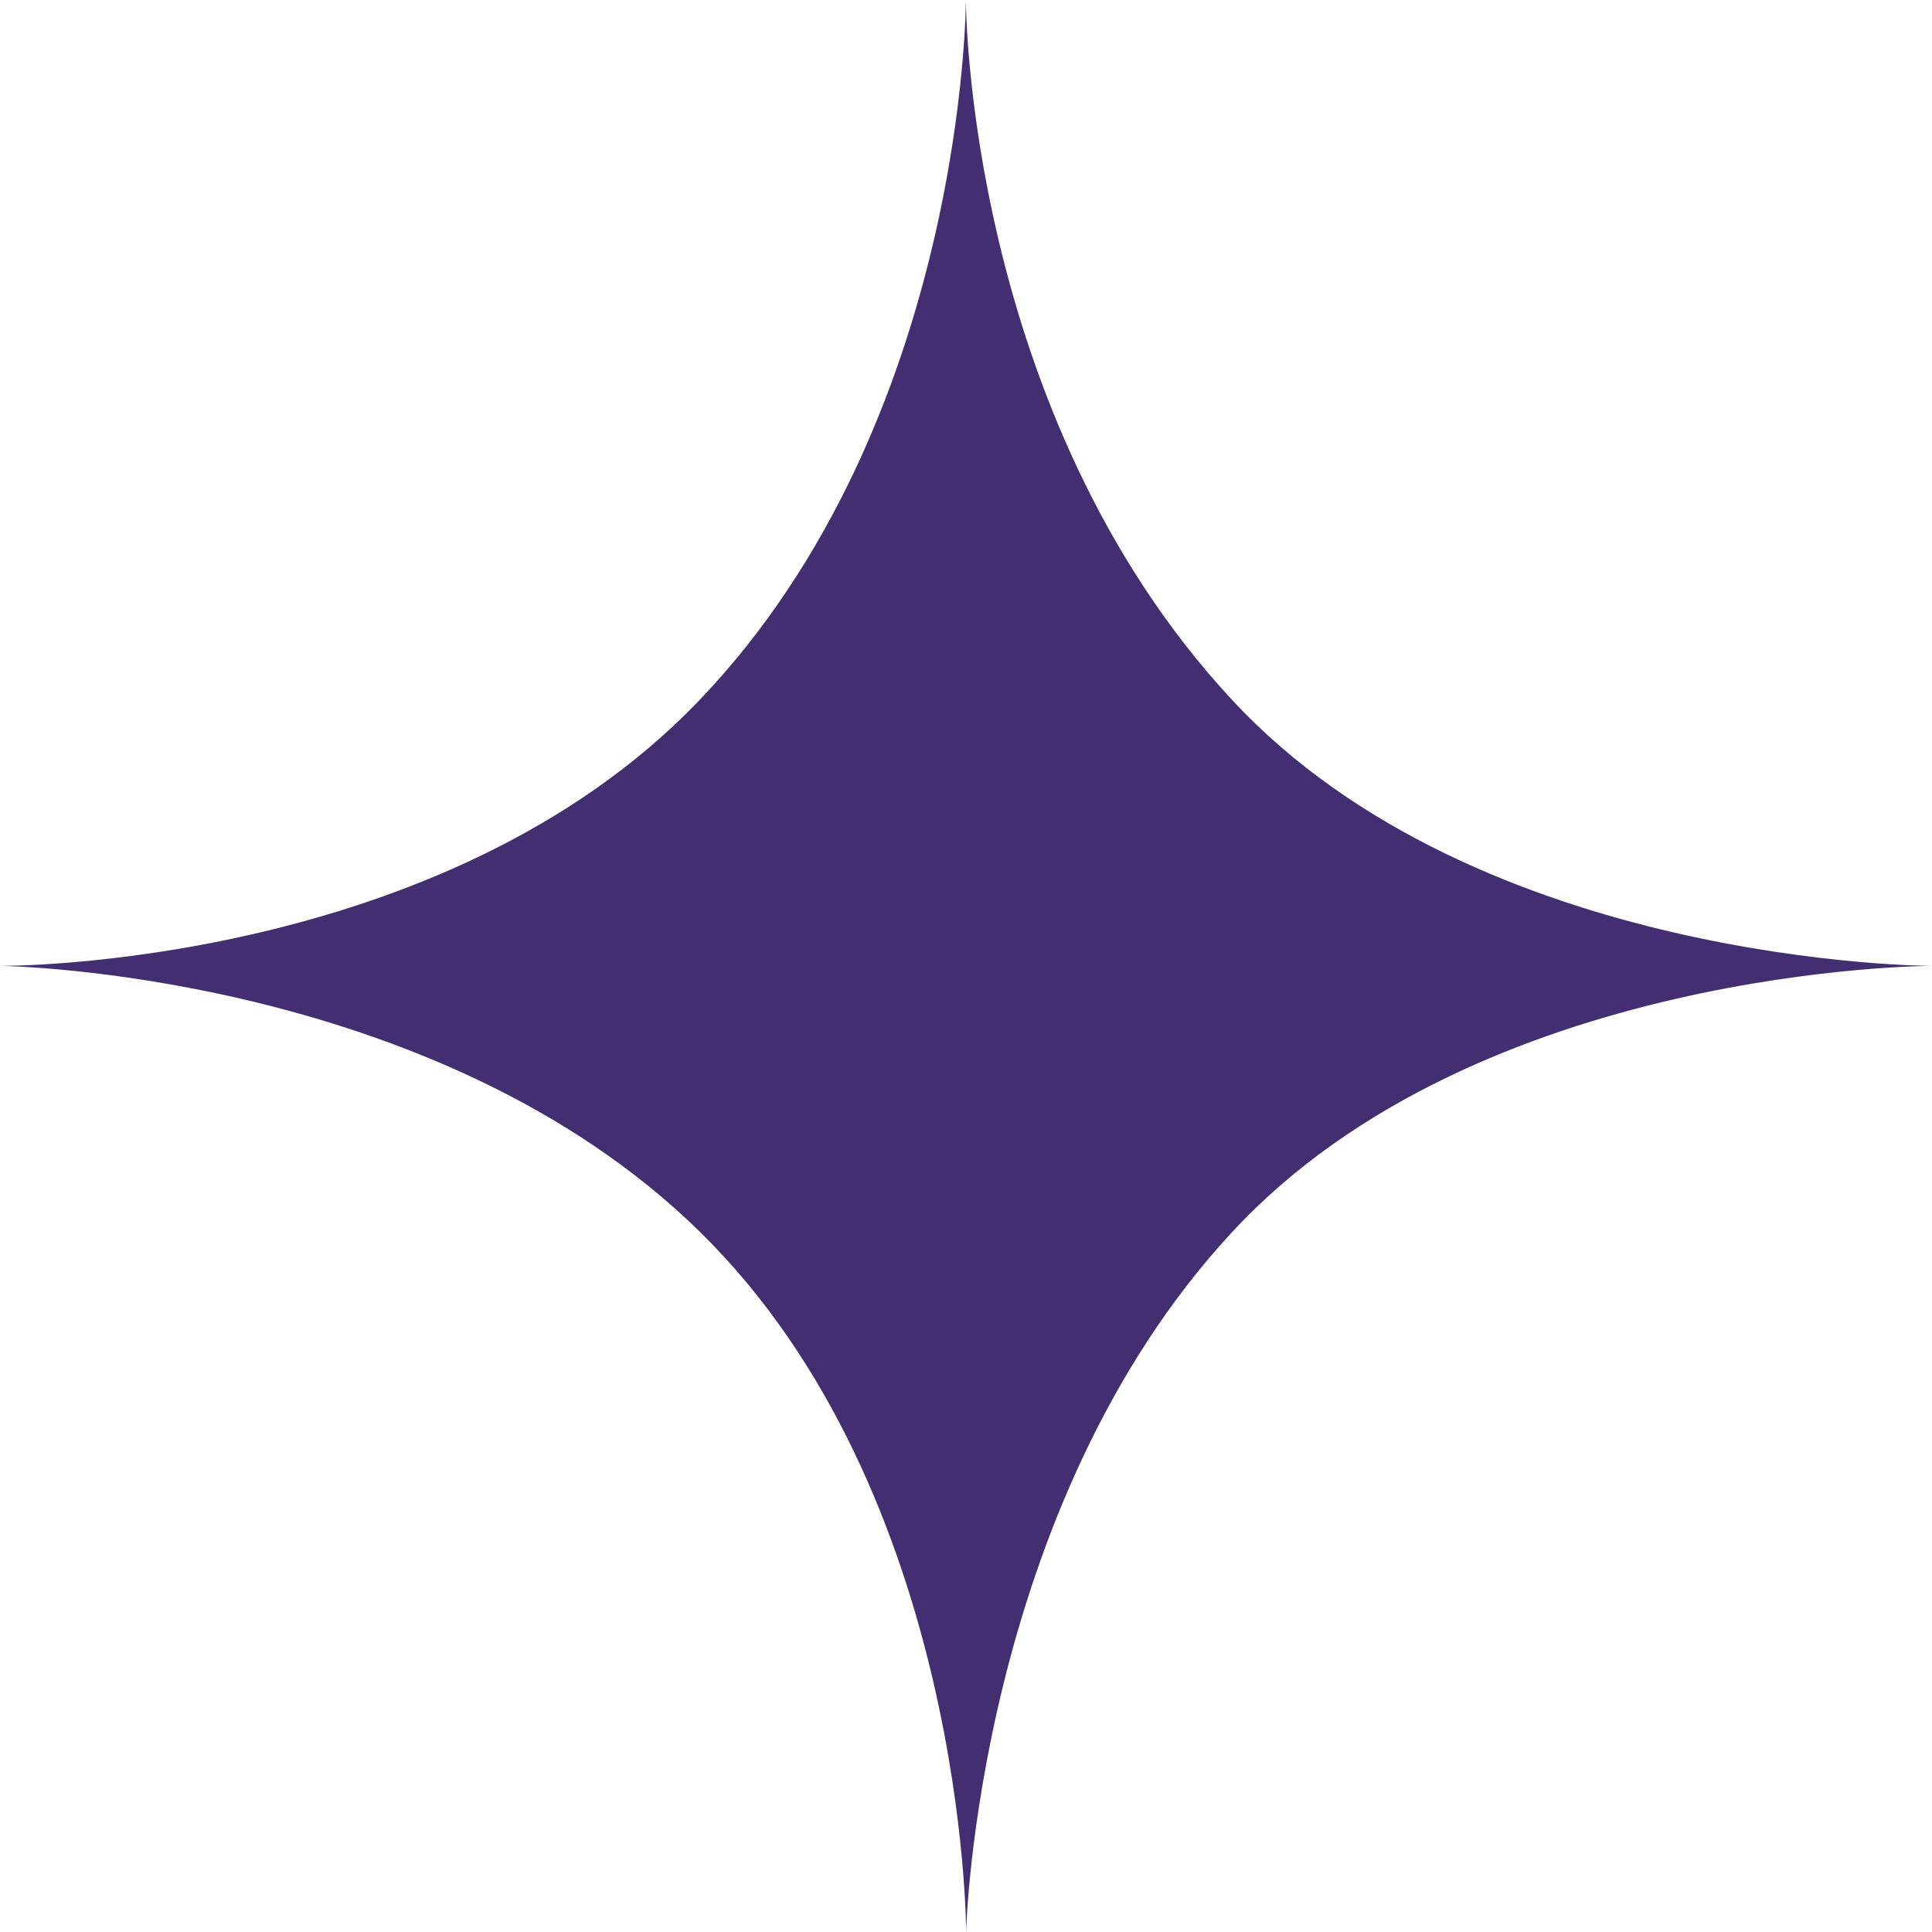 <?xml version="1.0" encoding="UTF-8"?>
<svg id="Layer_1" data-name="Layer 1" xmlns="http://www.w3.org/2000/svg" viewBox="0 0 76.89 76.89">
  <path d="M76.89,38.44s-18.04,0-27.85,10.59c-10.19,10.99-10.59,27.85-10.59,27.85,0,0,0-17.45-10.59-27.85S0,38.44,0,38.44c0,0,17.6.15,27.85-10.59C38.44,16.76,38.44,0,38.44,0c0,0,0,16.44,10.59,27.85,9.82,10.59,27.85,10.59,27.85,10.59Z" fill="#442e72"/>
</svg>